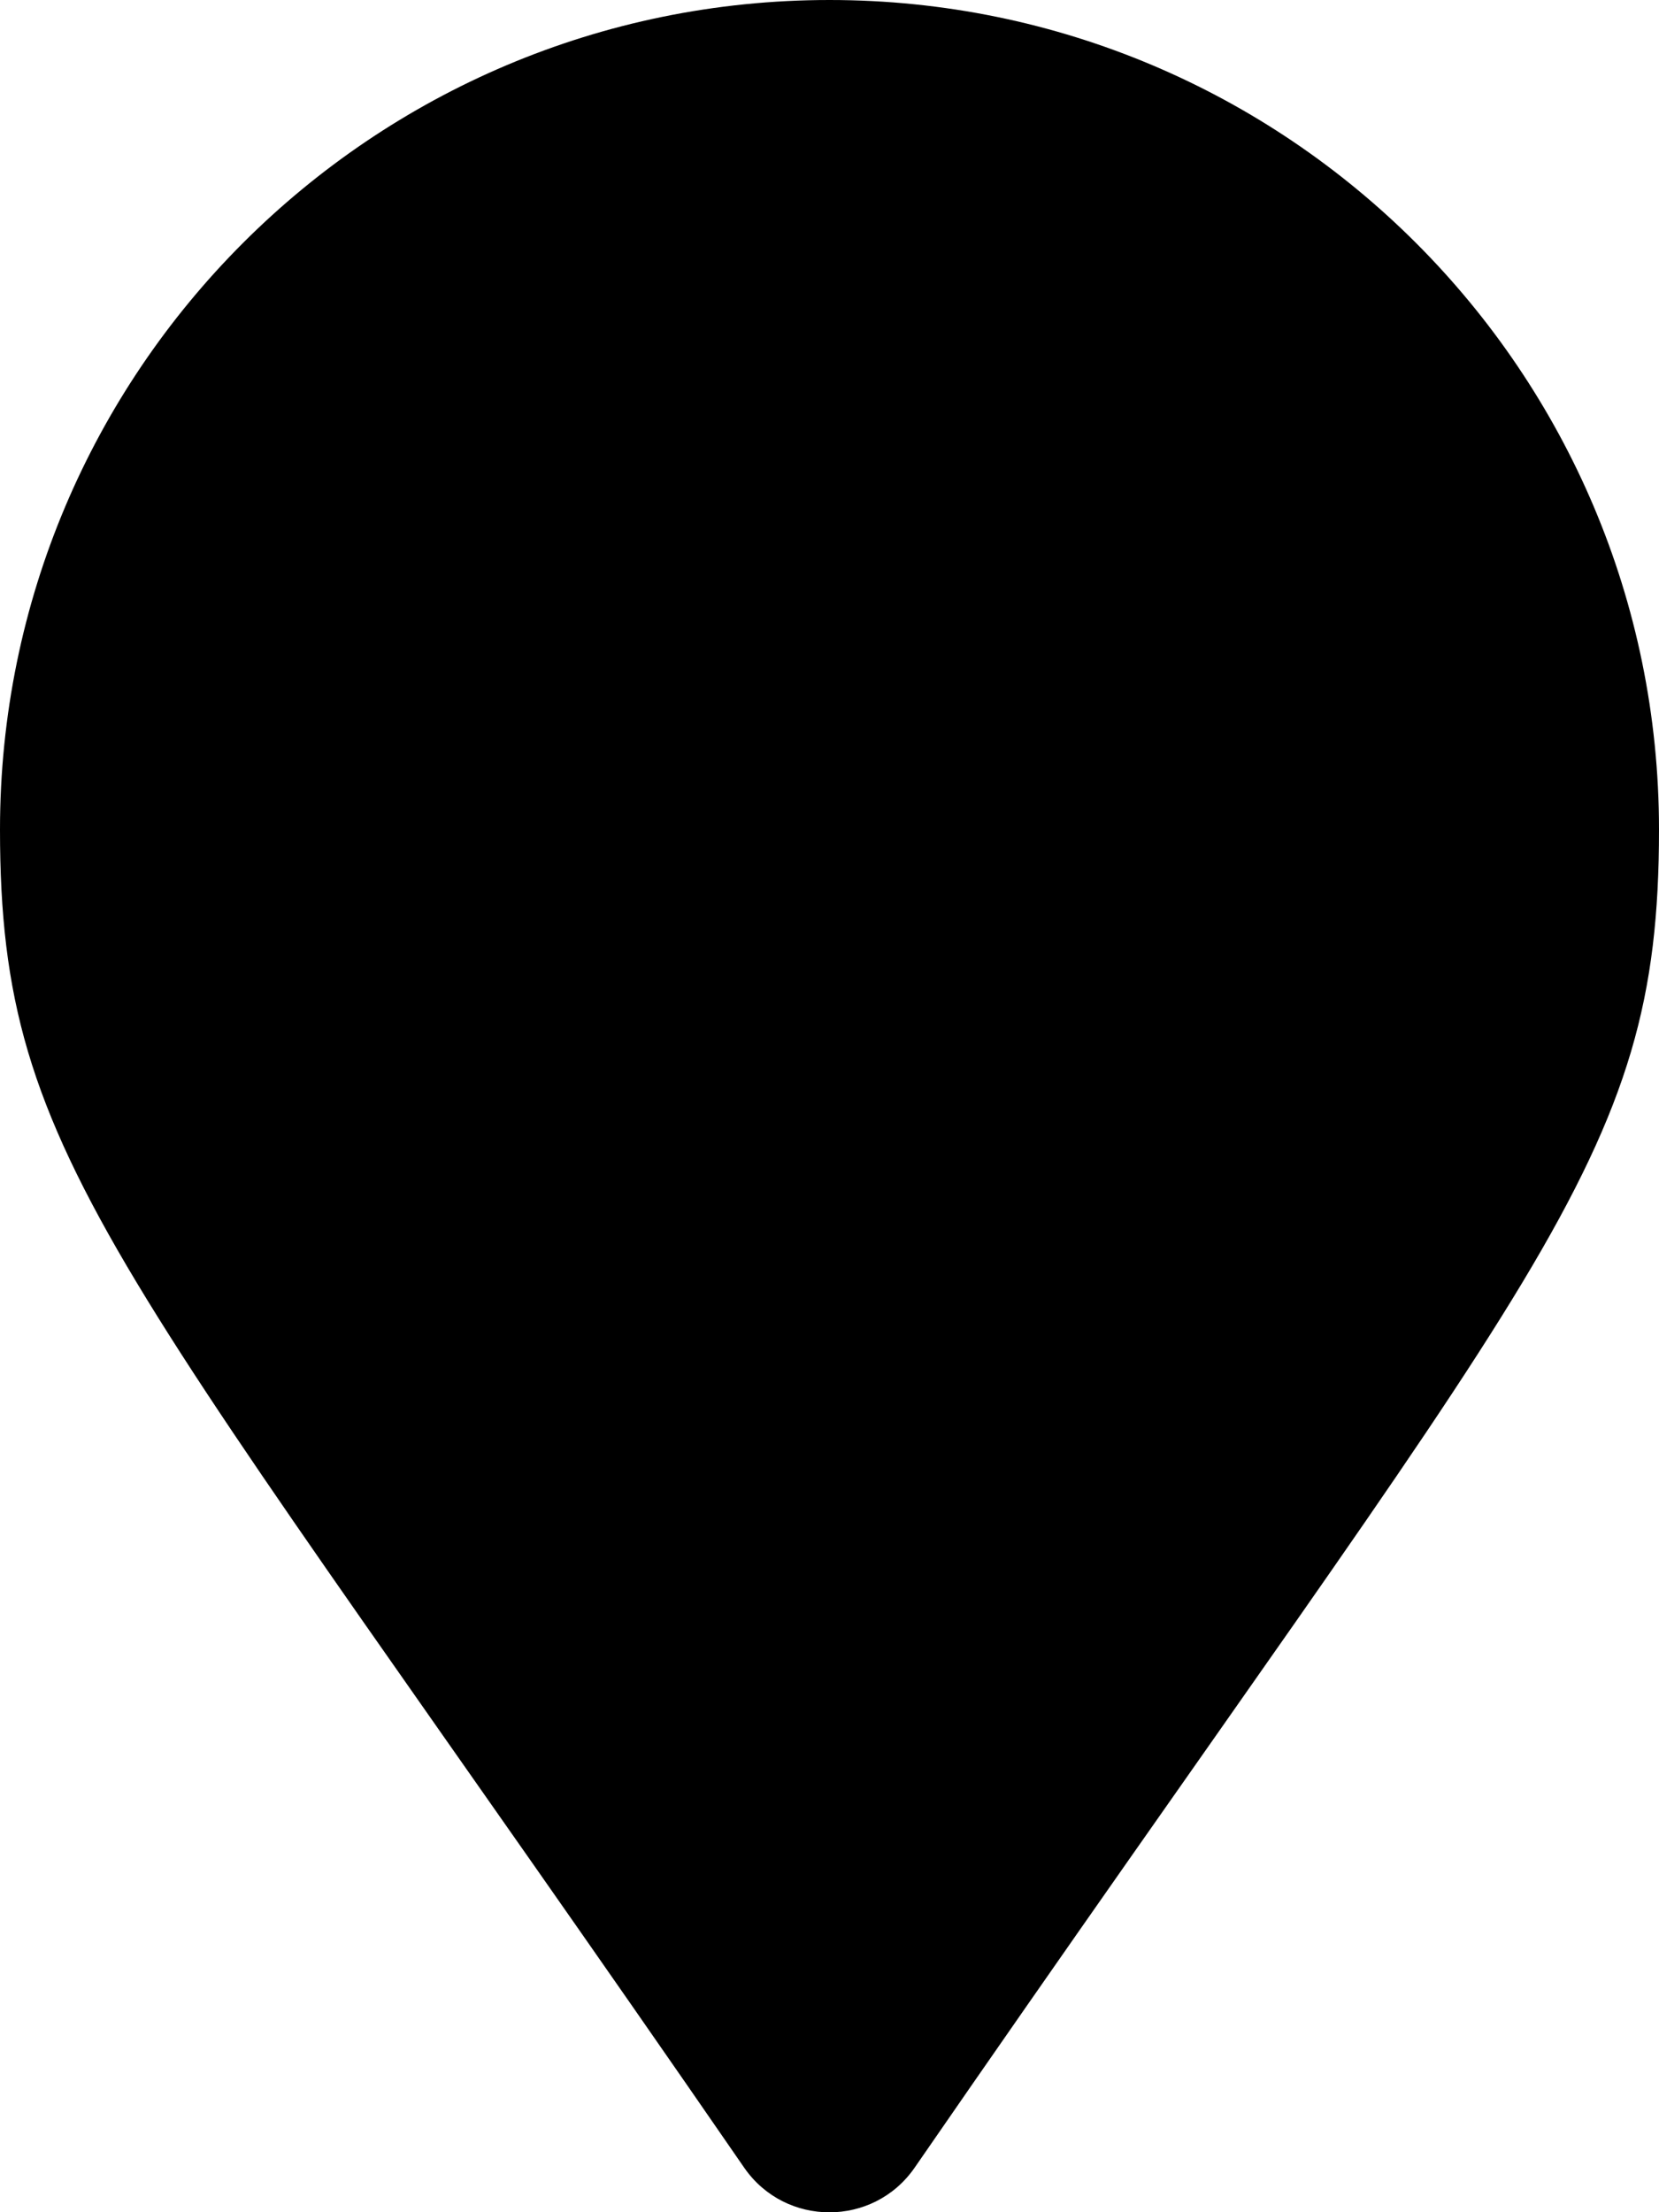 <svg xmlns="http://www.w3.org/2000/svg" viewBox="0 0 384 512"><!--! Font Awesome Pro 6.0.0-alpha3 by @fontawesome - https://fontawesome.com License - https://fontawesome.com/license (Commercial License) --><defs><style>.fa-secondary{opacity:.4}</style></defs><path class="fa-primary" d="M0 192C0 85.97 85.97 0 192 0s192 85.97 192 192c0 77.41-26.97 99.03-172.3 309.7c-9.531 13.77-29.91 13.77-39.44 0C26.97 291 0 269.4 0 192z"/></svg>